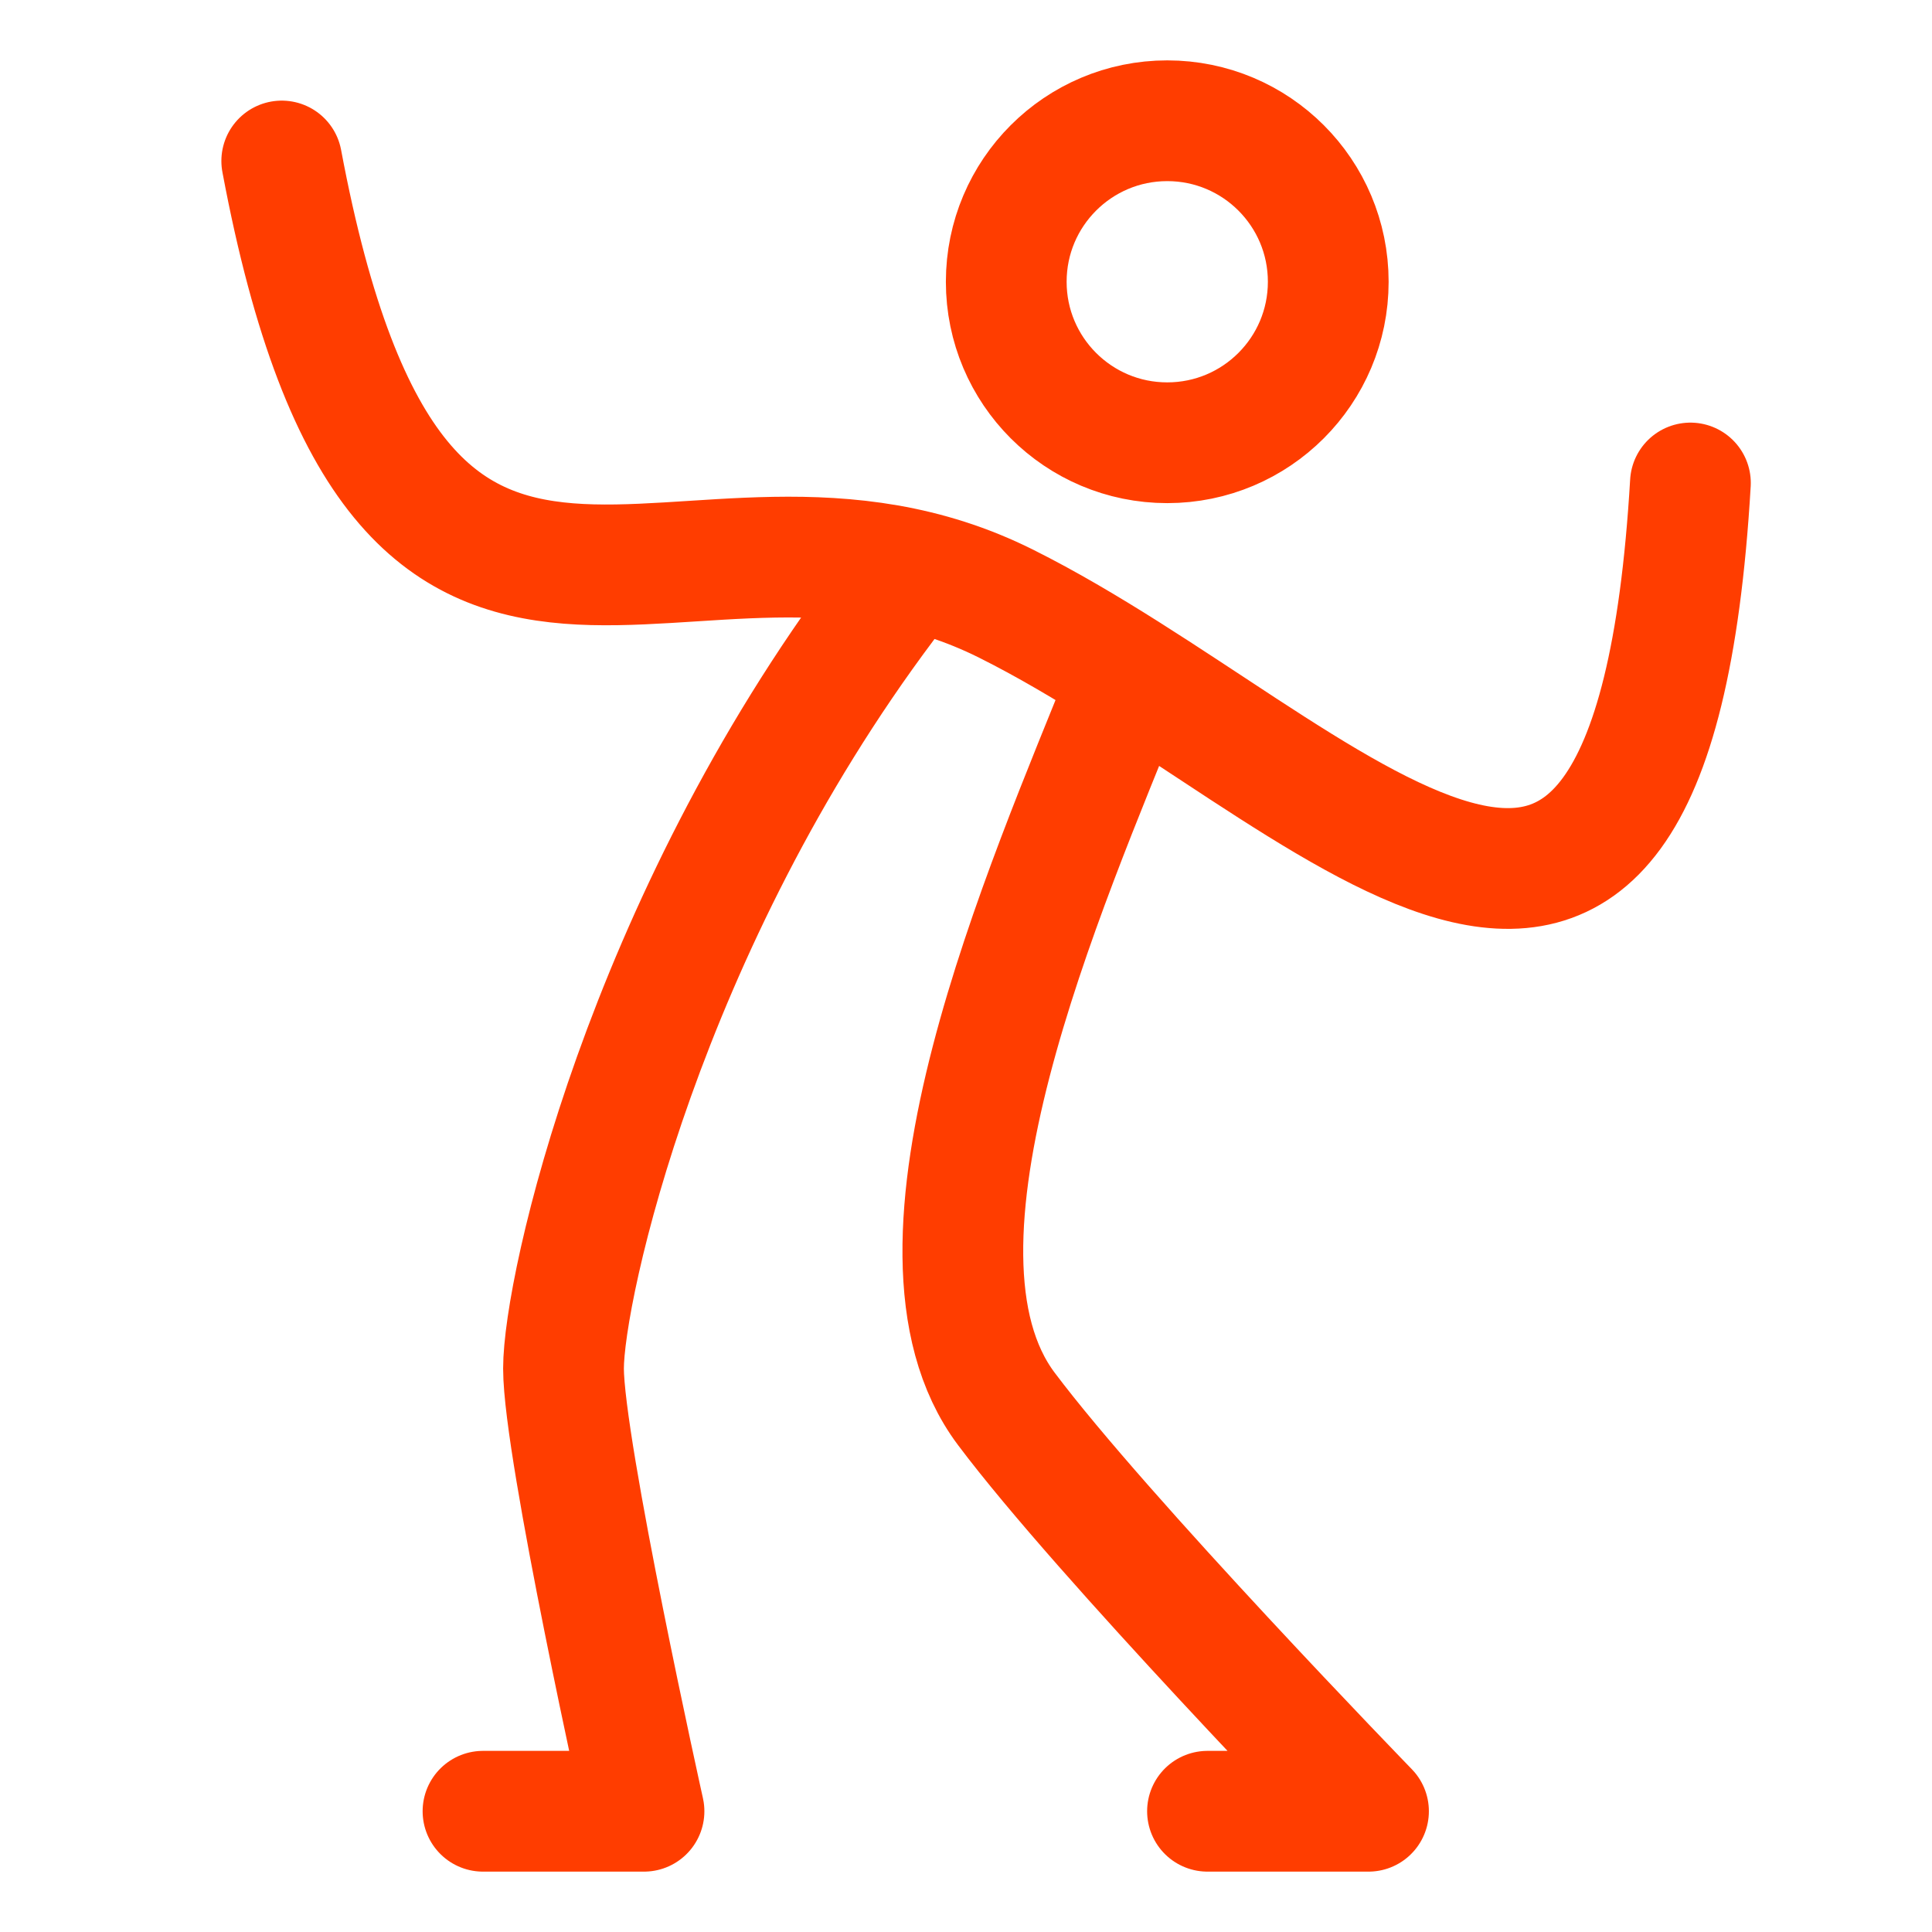 <?xml version="1.0" encoding="UTF-8"?> <svg xmlns="http://www.w3.org/2000/svg" width="24" height="24" viewBox="0 0 24 24" fill="none"><path d="M3.5 2C5 10 8.5 5.5 12.5 7.5C16.5 9.5 20.499 14.5 20.999 6M11 7.5C8 11.5 7 16 7 17C7 18 8 22.5 8 22.5H6M14 8.5C13 11 11 15.5 12.5 17.5C13.7 19.1 17 22.5 17 22.5H15M16.5 3.5C16.5 4.605 15.605 5.5 14.5 5.5C13.395 5.5 12.5 4.605 12.5 3.5C12.5 2.395 13.396 1.5 14.5 1.5C15.605 1.5 16.5 2.395 16.5 3.5Z" stroke="#FF3D00" stroke-width="1.5" stroke-linecap="round" stroke-linejoin="round"></path></svg> 